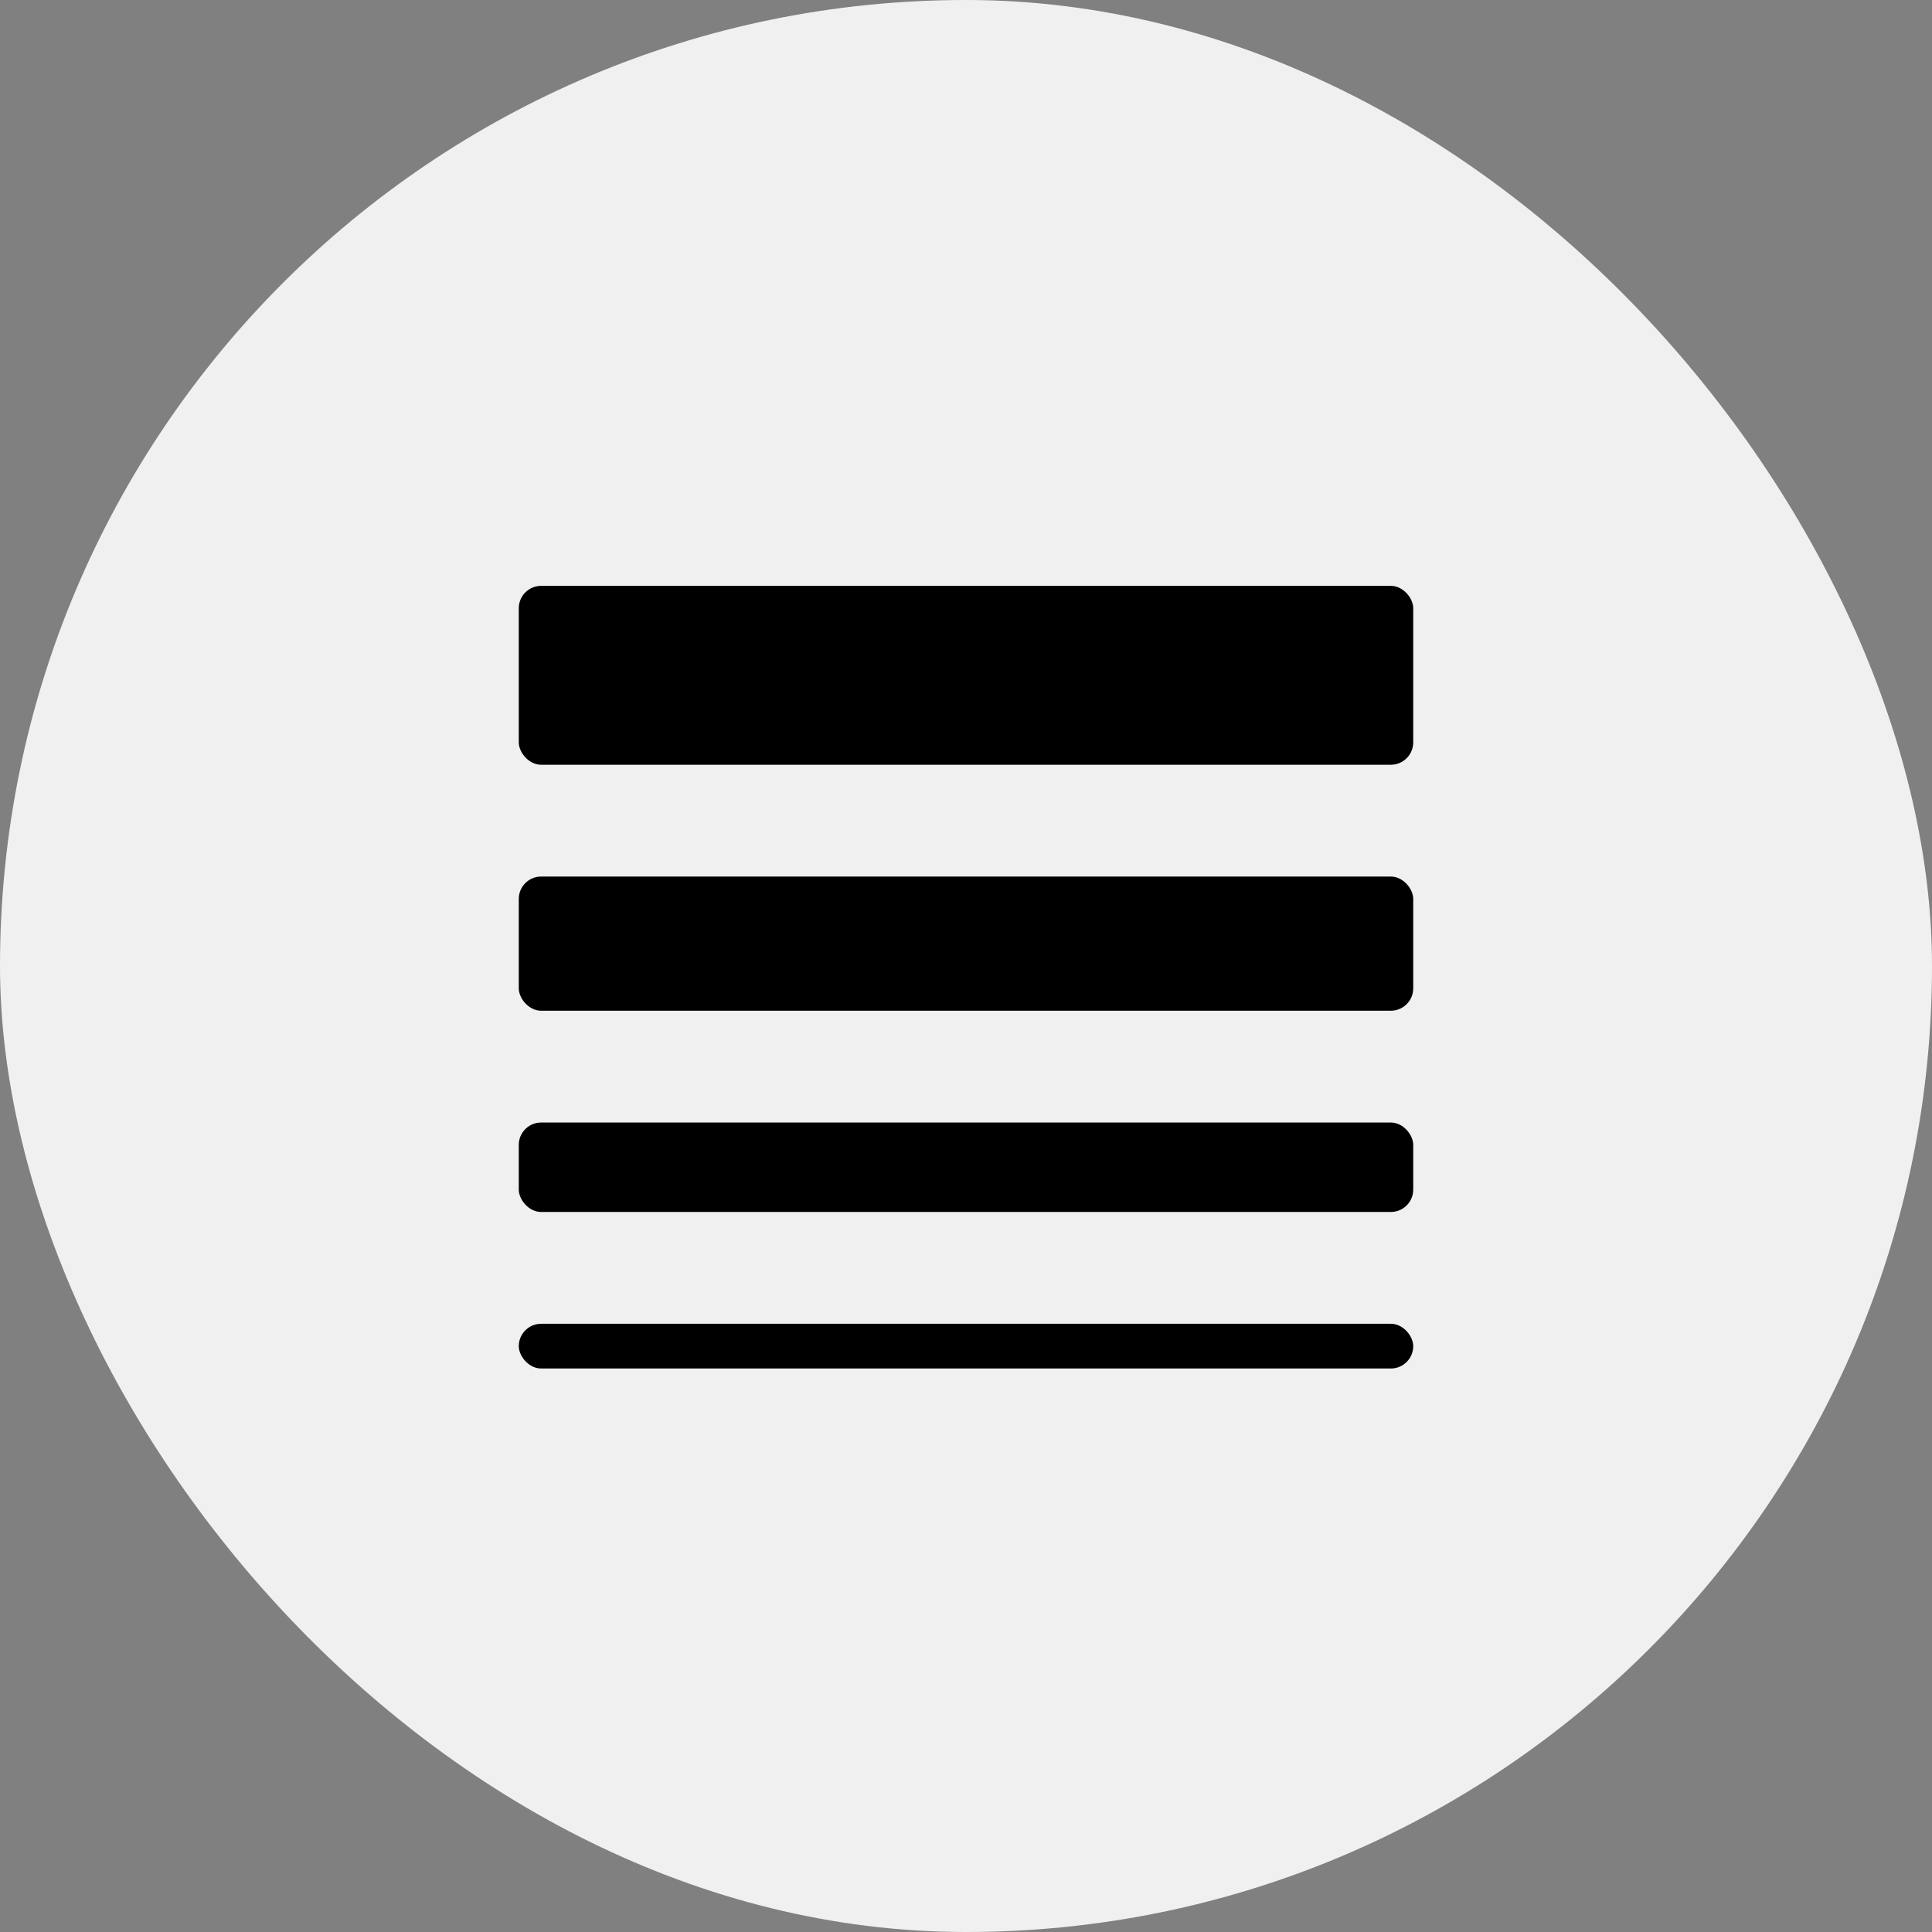 <svg fill="#000000" xmlns="http://www.w3.org/2000/svg" viewBox="-19.2 -19.2 86.40 86.40" height="800px" width="800px">

<rect x="-19.2" y="-19.2" width="86.40" height="86.40" fill="#808080" stroke="none"/>

<g stroke-width="0" id="SVGRepo_bgCarrier">

<rect fill="#f0f0f0" rx="43.2" height="86.40" width="86.40" y="-19.2" x="-19.2"></rect>

</g>

<g stroke-linejoin="round" stroke-linecap="round" id="SVGRepo_tracerCarrier"></g>

<g id="SVGRepo_iconCarrier"> <title>line-thickness</title> <g data-name="Layer 2" id="Layer_2"> <g data-name="invisible box" id="invisible_box"> <rect fill="none" height="48" width="48"></rect> </g> <g data-name="icons Q2" id="icons_Q2"> <rect ry="1" rx="1" height="2" width="40" y="40" x="4"></rect> <rect ry="1" rx="1" height="4" width="40" y="31" x="4"></rect> <rect ry="1" rx="1" height="6" width="40" y="20" x="4"></rect> <rect ry="1" rx="1" height="8" width="40" y="7" x="4"></rect> </g> </g> </g>

</svg>